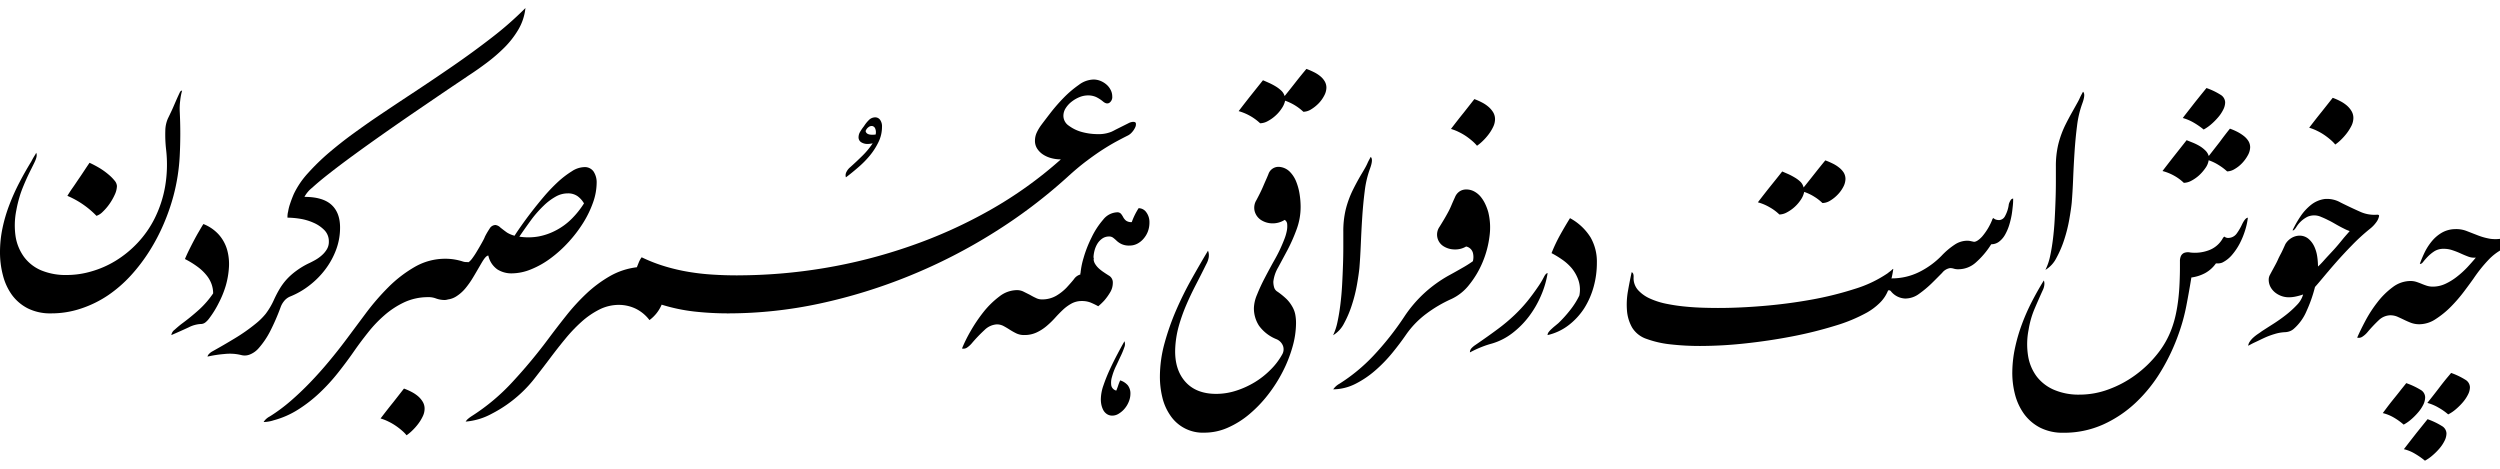 <svg id="Layer_1" data-name="Layer 1" xmlns="http://www.w3.org/2000/svg" viewBox="0 0 800 150"><path d="M57.51,29.63c.18-.42.44-.63.76-.63a19.59,19.59,0,0,0-.62,3.3,19.75,19.75,0,0,0-.14,3.24,139.62,139.62,0,0,1,0,14.36,61.81,61.81,0,0,1-2,12.76,66,66,0,0,1-3.13,9,61.5,61.5,0,0,1-4.59,8.73,55.81,55.81,0,0,1-5.94,7.79,41.74,41.74,0,0,1-7.24,6.29A35.24,35.24,0,0,1,26,98.71a29.75,29.75,0,0,1-9.7,1.57,16,16,0,0,1-7.4-1.6,14.39,14.39,0,0,1-5.08-4.31A18.5,18.5,0,0,1,.94,88.11,28.84,28.84,0,0,1,0,80.67,37.51,37.51,0,0,1,.8,73,48.89,48.89,0,0,1,3,65.54a66.74,66.74,0,0,1,3.2-7.12c1.2-2.32,2.48-4.57,3.82-6.75.23-.46.46-.87.66-1.22s.39-.63.53-.87a2.27,2.27,0,0,0,.34-.69c.37.56.21,1.55-.48,3s-1.27,2.55-1.85,3.75-1.12,2.43-1.63,3.65-1,2.5-1.36,3.79a38.27,38.27,0,0,0-1,4.18A24.39,24.39,0,0,0,5,75.73,15.16,15.16,0,0,0,7.75,82.3a13.26,13.26,0,0,0,5.5,4.24A20.52,20.52,0,0,0,21.49,88a27.89,27.89,0,0,0,7.75-1.15A31.15,31.15,0,0,0,37,83.45a34,34,0,0,0,7-5.7,32.9,32.9,0,0,0,5.49-7.86,37.17,37.17,0,0,0,3.31-10,41.66,41.66,0,0,0,.35-12.06,42.07,42.07,0,0,1-.25-6,10.05,10.05,0,0,1,.87-4c.28-.55.6-1.25,1-2.08s.71-1.56,1.15-2.58S56.86,31,57.51,29.63ZM28.65,52.09a34.2,34.2,0,0,1,3.23,1.7,22.53,22.53,0,0,1,2.78,2,13.79,13.79,0,0,1,2,2,3,3,0,0,1,.76,1.74,7,7,0,0,1-.69,2.75,18.16,18.16,0,0,1-1.71,3,16.64,16.64,0,0,1-2.15,2.5,5,5,0,0,1-2,1.29,28.31,28.31,0,0,0-9.31-6.4c.46-.74,1-1.62,1.73-2.64s1.35-2,2.23-3.27S27.44,53.85,28.65,52.09Z"/><path d="M68.21,93.88a9,9,0,0,0-.45-2.78,9.57,9.57,0,0,0-1.49-2.78,15.1,15.1,0,0,0-2.78-2.75,27.86,27.86,0,0,0-4.31-2.68c.37-.88.79-1.82,1.28-2.81s1-2,1.53-3,1.07-2,1.6-2.89,1-1.76,1.5-2.5a13.1,13.1,0,0,1,5,3.47A12.58,12.58,0,0,1,72.7,80a17,17,0,0,1,.56,5.56,27.11,27.11,0,0,1-1,5.81A31.27,31.27,0,0,1,70,96.94,30.87,30.87,0,0,1,67,101.81a6.74,6.74,0,0,1-1.18,1.28,2.37,2.37,0,0,1-1.6.59,9.71,9.71,0,0,0-3.86,1.08q-2.32,1.08-5.53,2.47a2.62,2.62,0,0,1,1.08-1.74c.72-.65,1.4-1.23,2.05-1.74A71.6,71.6,0,0,0,63.8,99,29.31,29.31,0,0,0,68.21,93.88Z"/><path d="M92.76,94.92a4.87,4.87,0,0,0-1.88,1.46,6.62,6.62,0,0,0-1.11,2,68.8,68.8,0,0,1-3.3,7.58,26.29,26.29,0,0,1-3.72,5.49,7.27,7.27,0,0,1-2.82,2,4.31,4.31,0,0,1-2.68.18,15.45,15.45,0,0,0-5.42-.35,38.61,38.61,0,0,0-5.42.83,1.44,1.44,0,0,1,.31-.66,4.38,4.38,0,0,1,1.22-1q3.61-2,7.23-4.2a57,57,0,0,0,6.6-4.63A21.06,21.06,0,0,0,85,100.45a23,23,0,0,0,2.68-4.55,35,35,0,0,1,1.8-3.45,19.18,19.18,0,0,1,2.26-3.06,20.69,20.69,0,0,1,3-2.67,24.89,24.89,0,0,1,3.89-2.37c.7-.32,1.44-.7,2.23-1.14A11.92,11.92,0,0,0,103,81.68a8,8,0,0,0,1.6-1.92,4.58,4.58,0,0,0,.63-2.43,5.09,5.09,0,0,0-1.43-3.69,11,11,0,0,0-3.47-2.36A17.15,17.15,0,0,0,96,70a27.27,27.27,0,0,0-4-.35,6.38,6.38,0,0,1,.21-2,13.67,13.67,0,0,1,.59-2.36c.3-.93.7-2,1.21-3.2a27.27,27.27,0,0,1,4.59-6.74,70.69,70.69,0,0,1,6.78-6.58c2.48-2.1,5-4.09,7.55-5.94s4.84-3.48,6.88-4.87q5.64-3.82,12.14-8.1t13-8.76q6.5-4.48,12.51-9.14a108,108,0,0,0,10.68-9.39,17.1,17.1,0,0,1-2.26,6.88,28.59,28.59,0,0,1-4.45,5.74,52.75,52.75,0,0,1-5.63,4.87c-2,1.5-4,2.91-6,4.2-.6.42-1.78,1.22-3.55,2.4s-3.9,2.63-6.43,4.35l-8.31,5.67Q127,39.78,122.42,43t-9,6.44q-4.38,3.19-7.85,5.91c-2.32,1.8-4.21,3.38-5.67,4.72A9.4,9.4,0,0,0,97.42,63c3.89,0,6.77.84,8.62,2.51s2.78,4.1,2.78,7.3a20,20,0,0,1-1.25,7.06,24.72,24.72,0,0,1-3.44,6.29A26.67,26.67,0,0,1,99,91.34,25.4,25.4,0,0,1,92.76,94.92Z"/><path d="M129.27,124.34a19.52,19.52,0,0,1,2.5,1.11,11.1,11.1,0,0,1,2.09,1.42,7.18,7.18,0,0,1,1.46,1.78,4.25,4.25,0,0,1,.55,2.15,5.63,5.63,0,0,1-.59,2.44,13.63,13.63,0,0,1-1.46,2.4,18.13,18.13,0,0,1-1.88,2.12,13.84,13.84,0,0,1-1.84,1.53,10.59,10.59,0,0,0-1.39-1.43,20.2,20.2,0,0,0-2-1.56,18,18,0,0,0-2.39-1.39,14.86,14.86,0,0,0-2.54-1c1.53-2,2.85-3.7,4-5.11Z"/><path d="M142.41,96a8.22,8.22,0,0,1-2.89-.49,6.74,6.74,0,0,0-2.74-.42,18,18,0,0,0-7.48,1.67,27.33,27.33,0,0,0-6.22,4.07,40.21,40.21,0,0,0-5.25,5.49c-1.6,2-3.1,4-4.49,6-1.57,2.27-3.28,4.56-5.11,6.88a60.1,60.1,0,0,1-5.94,6.5,45,45,0,0,1-6.89,5.36,28.17,28.17,0,0,1-7.85,3.44,11.07,11.07,0,0,1-3.2.55,5.05,5.05,0,0,1,2-1.8,54.35,54.35,0,0,0,6.58-4.87q3.23-2.79,6.32-6t6-6.71q2.9-3.47,5.53-7l6.22-8.34a76.57,76.57,0,0,1,7.27-8.42,40.39,40.39,0,0,1,8.45-6.5,19.48,19.48,0,0,1,9.84-2.61,17.88,17.88,0,0,1,5.63.91,6.36,6.36,0,0,0,1.53.21,15.72,15.72,0,0,1-.45,3.58,14.68,14.68,0,0,1-1.36,3.61,11.53,11.53,0,0,1-2.29,3A7.42,7.42,0,0,1,142.41,96Z"/><path d="M149.71,83.94c.28,0,.68-.35,1.22-1a24.33,24.33,0,0,0,1.63-2.43c.56-.93,1.09-1.84,1.6-2.75s.86-1.56,1-2a24.13,24.13,0,0,1,1.5-2.57A2.24,2.24,0,0,1,158.54,72a2.74,2.74,0,0,1,1.6.83c.88.69,1.59,1.23,2.12,1.6a8.78,8.78,0,0,0,2.4,1c.46-.74,1.18-1.81,2.16-3.2s2.08-2.89,3.34-4.52,2.6-3.28,4.06-5a55.58,55.58,0,0,1,4.42-4.59A29.93,29.93,0,0,1,183,54.8a7.58,7.58,0,0,1,3.93-1.32,3.39,3.39,0,0,1,3,1.39,6.29,6.29,0,0,1,1,3.68,19.15,19.15,0,0,1-1.15,6.23,32.88,32.88,0,0,1-3.16,6.53,42,42,0,0,1-4.7,6.16,39.45,39.45,0,0,1-5.67,5.14A28,28,0,0,1,170,86.16a16.56,16.56,0,0,1-6.29,1.32,8.42,8.42,0,0,1-4.52-1.25,7.24,7.24,0,0,1-2.92-4.45c-.37,0-.8.35-1.29,1s-1,1.58-1.63,2.65-1.27,2.2-2,3.4a27.45,27.45,0,0,1-2.4,3.41,12.46,12.46,0,0,1-3,2.64,6.49,6.49,0,0,1-3.58,1,18.23,18.23,0,0,1,.52-4.32,16,16,0,0,1,1.46-3.86,9.18,9.18,0,0,1,2.3-2.78A4.77,4.77,0,0,1,149.71,83.94Zm16.48-8.21a18.6,18.6,0,0,0,6.19-.07,19.69,19.69,0,0,0,5.63-2,20.37,20.37,0,0,0,4.87-3.58,28.21,28.21,0,0,0,4-5,7.6,7.6,0,0,0-2-2.26,5.24,5.24,0,0,0-3.2-.94,7.82,7.82,0,0,0-3.79,1,18.4,18.4,0,0,0-3.86,2.88,36.54,36.54,0,0,0-3.89,4.38C168.86,71.89,167.54,73.74,166.19,75.73Z"/><path d="M236,88.11q2.15,8-3.13,12.17a97.73,97.73,0,0,1-10.68-.59,56.27,56.27,0,0,1-10.46-2.2,11.93,11.93,0,0,1-3.9,4.94,12.29,12.29,0,0,0-4.55-3.72,12.54,12.54,0,0,0-5.18-1.15,13.91,13.91,0,0,0-6.33,1.5,26.18,26.18,0,0,0-5.7,3.93,49,49,0,0,0-5.22,5.49c-1.66,2-3.29,4.1-4.86,6.19s-3.13,4.11-4.66,6.08a40.59,40.59,0,0,1-4.66,5.12,41.53,41.53,0,0,1-9.32,6.53,21,21,0,0,1-8.34,2.51,3.9,3.9,0,0,1,.9-1,11,11,0,0,1,1.11-.8,65.39,65.39,0,0,0,13.08-11,166.58,166.58,0,0,0,11.54-13.91q2.64-3.54,5.63-7.3a66.76,66.76,0,0,1,6.43-7,40.29,40.29,0,0,1,7.44-5.52,22.77,22.77,0,0,1,8.66-2.86c.23-.6.45-1.15.66-1.66a7.44,7.44,0,0,1,.87-1.53,50.55,50.55,0,0,0,7.51,2.92A61.62,61.62,0,0,0,220.36,87a73.33,73.33,0,0,0,7.65.87c2.6.17,5.26.25,8,.25Z"/><path d="M272.1,53.48c1.34-1.21,2.63-2.41,3.85-3.62a24.51,24.51,0,0,0,3.31-4,8.36,8.36,0,0,1-1.74.21,3.78,3.78,0,0,1-1.88-.52,1.83,1.83,0,0,1-.9-1.71,3.39,3.39,0,0,1,.48-1.63,15.19,15.19,0,0,1,1.26-1.84A10.52,10.52,0,0,1,278,38.46a2.86,2.86,0,0,1,2.08-.91,1.92,1.92,0,0,1,1.53.77,3.55,3.55,0,0,1,.63,2.29,11,11,0,0,1-1.12,4.84,21.3,21.3,0,0,1-2.81,4.38,30.59,30.59,0,0,1-3.76,3.79q-2,1.74-3.86,3.13a2.24,2.24,0,0,1,.18-1.74A4.67,4.67,0,0,1,272.1,53.48ZM277,41.94c.19,1,1.25,1.34,3.2,1.11a3.1,3.1,0,0,0-.17-2,1.29,1.29,0,0,0-.94-.73,1.65,1.65,0,0,0-1.18.38,2.55,2.55,0,0,0-.91,1.22Z"/><path d="M232.88,100.28q-2.92-7,3.2-12.17a169.17,169.17,0,0,0,27.71-2.33,167.1,167.1,0,0,0,27.39-7,153.75,153.75,0,0,0,25.66-11.57A130.68,130.68,0,0,0,339.48,51a11.51,11.51,0,0,1-3-.38,8.89,8.89,0,0,1-2.65-1.14,6.46,6.46,0,0,1-1.91-1.88,4.56,4.56,0,0,1-.73-2.58,6.2,6.2,0,0,1,.59-2.64,14.27,14.27,0,0,1,1.36-2.29q1.19-1.6,3.13-4.11a55.94,55.94,0,0,1,4.24-4.83,34.2,34.2,0,0,1,4.73-4,8.14,8.14,0,0,1,4.66-1.7,6,6,0,0,1,2.19.41A6.91,6.91,0,0,1,354,27a5.57,5.57,0,0,1,1.39,1.74,4.53,4.53,0,0,1,.53,2.12,2.21,2.21,0,0,1-.87,2c-.58.4-1.24.29-2-.31a10.92,10.92,0,0,0-2.29-1.5,6.28,6.28,0,0,0-2.64-.52,7.39,7.39,0,0,0-2.61.52A10.47,10.47,0,0,0,343,32.48a8.11,8.11,0,0,0-1.94,2.08,4.49,4.49,0,0,0-.77,2.51,3.82,3.82,0,0,0,1.74,3.16,12.39,12.39,0,0,0,4.14,2,19.59,19.59,0,0,0,5,.69,10.86,10.86,0,0,0,4.42-.73c.32-.13.81-.38,1.46-.73l2-1,2-1a3.66,3.66,0,0,1,1.35-.45q1-.08,1.08.48a2.25,2.25,0,0,1-.24,1.32,6.18,6.18,0,0,1-1,1.5,4.46,4.46,0,0,1-1.22,1c-1.11.55-2.34,1.19-3.68,1.91s-2.83,1.6-4.45,2.64-3.39,2.29-5.29,3.72-3.94,3.15-6.12,5.15a165.64,165.64,0,0,1-23.43,17.69,173.75,173.75,0,0,1-26.84,13.77,172.06,172.06,0,0,1-28.86,8.94A139.44,139.44,0,0,1,232.88,100.28Z"/><path d="M345.74,87.83A11.63,11.63,0,0,1,347,85.22a13.31,13.31,0,0,1,1.39-1.88,3.48,3.48,0,0,1,1.11-.9c.3-.11.45,0,.45.31a3.2,3.2,0,0,0,.49,1.71,6.67,6.67,0,0,0,1.21,1.46,13.36,13.36,0,0,0,1.57,1.21c.55.38,1.06.7,1.53,1a2.54,2.54,0,0,1,1.35,2.4,5.84,5.84,0,0,1-.73,2.81,17.86,17.86,0,0,1-2,2.82A20,20,0,0,1,351.44,98a23.77,23.77,0,0,0-2.54-1.22,7.49,7.49,0,0,0-2.74-.45,6.71,6.71,0,0,0-3.27.8,13.5,13.5,0,0,0-2.75,2c-.86.81-1.72,1.69-2.57,2.64a27.37,27.37,0,0,1-2.75,2.64,14.25,14.25,0,0,1-3.16,2,9.06,9.06,0,0,1-3.86.8,5.71,5.71,0,0,1-2.64-.56,20.72,20.72,0,0,1-2.09-1.18c-.65-.42-1.3-.8-1.95-1.15a4.55,4.55,0,0,0-2.15-.52,6.16,6.16,0,0,0-3.93,1.81,46.47,46.47,0,0,0-4,4.17,7.56,7.56,0,0,1-1.56,1.43,2,2,0,0,1-1.64.31,45.47,45.47,0,0,1,2.71-5.49,49.35,49.35,0,0,1,4.17-6.19,28,28,0,0,1,5.12-5,9.24,9.24,0,0,1,5.59-2,4.68,4.68,0,0,1,2.09.48q1,.5,2,1c.65.37,1.28.72,1.91,1a4.14,4.14,0,0,0,1.91.49A9,9,0,0,0,338,94.64a15.49,15.49,0,0,0,3.3-2.6c.91-1,1.69-1.86,2.37-2.72A3.68,3.68,0,0,1,345.74,87.83Z"/><path d="M352.27,127.67a13.93,13.93,0,0,1,.83-4.34,51.42,51.42,0,0,1,2-5q1.19-2.58,2.47-5t2.26-4.13a2.67,2.67,0,0,1-.07,2A23.49,23.49,0,0,1,358.6,114c-.51,1.07-1,2.18-1.57,3.34a20.06,20.06,0,0,0-1.21,3.31,6.22,6.22,0,0,0-.21,2.71,2.15,2.15,0,0,0,1.6,1.63c.23-.55.44-1.11.62-1.67s.4-1.09.63-1.6a5.35,5.35,0,0,1,2.43,1.57,4.26,4.26,0,0,1,.84,2.81,6.52,6.52,0,0,1-.45,2.26,8.18,8.18,0,0,1-1.26,2.23,7.29,7.29,0,0,1-1.84,1.67A4,4,0,0,1,356,133a3.1,3.1,0,0,1-1.78-.49,3.54,3.54,0,0,1-1.15-1.25,6.86,6.86,0,0,1-.62-1.7A8.47,8.47,0,0,1,352.27,127.67Z"/><path d="M361.45,78.58a5.67,5.67,0,0,1-2.5-.45,6.13,6.13,0,0,1-1.53-1c-.42-.4-.8-.74-1.15-1a2,2,0,0,0-1.36-.45,3.73,3.73,0,0,0-2.19.66A5.59,5.59,0,0,0,351.16,78a8.3,8.3,0,0,0-.94,2.29,10.19,10.19,0,0,0-.31,2.5q-1.82,3.9-4.18,5.08a24.65,24.65,0,0,1,1-5.29,37.86,37.86,0,0,1,2.58-6.6A25.24,25.24,0,0,1,353,70.31a6,6,0,0,1,4.45-2.37,1.54,1.54,0,0,1,1.28.49,6.47,6.47,0,0,1,.7,1.08,3.8,3.8,0,0,0,.87,1.07,2.8,2.8,0,0,0,1.87.49,20.17,20.17,0,0,1,1-2.36c.32-.65.72-1.35,1.18-2.09a3,3,0,0,1,2.47,1.32,5.24,5.24,0,0,1,1,3.27,8,8,0,0,1-.52,2.92,7.77,7.77,0,0,1-1.43,2.33,6.65,6.65,0,0,1-2,1.56A5.35,5.35,0,0,1,361.45,78.58Z"/><path d="M418.05,22.05a22.46,22.46,0,0,1,2.33,1,10.21,10.21,0,0,1,2.05,1.29A6.08,6.08,0,0,1,423.89,26a4,4,0,0,1,.56,2.05,5.55,5.55,0,0,1-.7,2.54,10.49,10.49,0,0,1-1.8,2.5,12.2,12.2,0,0,1-2.4,1.91,4.86,4.86,0,0,1-2.47.77,16.48,16.48,0,0,0-5.84-3.55,6.81,6.81,0,0,1-1.05,2.4,11.49,11.49,0,0,1-2,2.36,12.1,12.1,0,0,1-2.51,1.78,5.31,5.31,0,0,1-2.43.69,16.74,16.74,0,0,0-6.88-3.89q2.29-3,4.06-5.22t3.72-4.66c.56.24,1.2.51,1.92.84a19.52,19.52,0,0,1,2.12,1.11A10.56,10.56,0,0,1,410,29a3.92,3.92,0,0,1,1.08,1.74c1.34-1.67,2.55-3.19,3.61-4.55S416.89,23.44,418.05,22.05Z"/><path d="M385.44,138.45a12.51,12.51,0,0,1-11-5.6,17,17,0,0,1-2.5-5.73,28.05,28.05,0,0,1-.77-6.54,40.8,40.8,0,0,1,1.46-10.67,80,80,0,0,1,3.72-10.61q2.26-5.2,5-10.08t5.21-9a4.07,4.07,0,0,1,.21,2.23,6.67,6.67,0,0,1-.76,2.08q-1.61,3.27-3.31,6.54c-1.13,2.18-2.18,4.38-3.13,6.6a55.75,55.75,0,0,0-2.4,6.82,31.89,31.89,0,0,0-1.11,7.23q-.21,6.54,3.24,10.43t9.9,3.89a20.71,20.71,0,0,0,6.3-1,28.09,28.09,0,0,0,6-2.72,26.26,26.26,0,0,0,5.07-4,21.29,21.29,0,0,0,3.65-4.76,3.3,3.3,0,0,0,.35-2.85,3.78,3.78,0,0,0-2.08-2.16,12.7,12.7,0,0,1-5.6-4.31,10.2,10.2,0,0,1-1.64-5.7,11.82,11.82,0,0,1,1-4.24q1-2.51,2.37-5.15T407.38,84c.95-1.65,1.7-3.07,2.26-4.28.46-1,.89-2,1.28-3a15.06,15.06,0,0,0,.84-2.75,7.57,7.57,0,0,0,.14-2.22,1.72,1.72,0,0,0-.8-1.39,7.14,7.14,0,0,1-4.17,1.11,6.76,6.76,0,0,1-3.52-1.15,4.86,4.86,0,0,1-1.91-2.71,4.59,4.59,0,0,1,.56-3.58c.46-.88.86-1.65,1.18-2.3s.61-1.27.87-1.87.52-1.22.8-1.85.63-1.4,1-2.33a3.39,3.39,0,0,1,3.27-2.29,5.33,5.33,0,0,1,3.48,1.49,9.44,9.44,0,0,1,2.15,3.31,18.55,18.55,0,0,1,1.08,4.06,26.58,26.58,0,0,1,.31,3.86,20.63,20.63,0,0,1-1.32,7.38A54.64,54.64,0,0,1,412,80l-3,5.59a11.54,11.54,0,0,0-1.53,4.52,6.56,6.56,0,0,0,.25,1.85,2.41,2.41,0,0,0,1.14,1.42,24.13,24.13,0,0,1,2.82,2.3A10.88,10.88,0,0,1,413.46,98a8.2,8.2,0,0,1,1,2.51,14.58,14.58,0,0,1,.27,2.92A28.15,28.15,0,0,1,413.6,111a42.61,42.61,0,0,1-3.09,7.85,46.44,46.44,0,0,1-4.73,7.44,40.52,40.52,0,0,1-6,6.26,28.21,28.21,0,0,1-6.89,4.31A18.36,18.36,0,0,1,385.44,138.45ZM436.62,54.1c.37-.64.72-1.29,1-1.94s.67-1.3,1-1.95c.61.51.51,1.81-.27,3.89a31.8,31.8,0,0,0-1.64,7.06c-.35,2.71-.61,5.52-.8,8.42s-.33,5.76-.45,8.58-.27,5.36-.45,7.58c-.14,1.39-.4,3.16-.77,5.29a46.81,46.81,0,0,1-1.6,6.43,33.8,33.8,0,0,1-2.53,6,9.35,9.35,0,0,1-3.52,3.82,18.44,18.44,0,0,0,1.4-4.24c.37-1.72.68-3.58.93-5.6s.44-4.12.56-6.33.21-4.33.28-6.39.1-4,.1-5.85V74.13a29.9,29.9,0,0,1,.77-7.09,31.44,31.44,0,0,1,2.36-6.4c.65-1.3,1.28-2.48,1.88-3.55S436.11,55,436.62,54.1Z"/><path d="M471.8,31.71a21.2,21.2,0,0,1,2.51,1.12,10.57,10.57,0,0,1,2.08,1.42A7.32,7.32,0,0,1,477.85,36a4.29,4.29,0,0,1,.56,2.16,5.7,5.7,0,0,1-.59,2.43,13.5,13.5,0,0,1-1.46,2.4,17.45,17.45,0,0,1-1.88,2.12,13.7,13.7,0,0,1-1.84,1.53,12,12,0,0,0-1.39-1.42,22.83,22.83,0,0,0-2-1.57,18.6,18.6,0,0,0-2.4-1.39,15.33,15.33,0,0,0-2.54-1c1.53-2,2.85-3.7,4-5.11Z"/><path d="M471.32,83.59a5.4,5.4,0,0,0,0-2.71,2.83,2.83,0,0,0-2.16-2,6.79,6.79,0,0,1-3.79.94,6.7,6.7,0,0,1-3.41-1,4.38,4.38,0,0,1-1.28-6.29q1.11-1.8,1.74-2.88c.41-.72.78-1.38,1.11-2s.62-1.24.9-1.91.67-1.56,1.18-2.67a4,4,0,0,1,1.5-1.85,3.82,3.82,0,0,1,2.05-.59,5.33,5.33,0,0,1,2.64.66A7,7,0,0,1,473.85,63a11.21,11.21,0,0,1,1.46,2.36,16.43,16.43,0,0,1,.94,2.54,20.58,20.58,0,0,1,.39,7.72,31.28,31.28,0,0,1-2.19,8.24,29.62,29.62,0,0,1-4.28,7.23,15.46,15.46,0,0,1-5.81,4.63,42,42,0,0,0-7.92,4.66A29.07,29.07,0,0,0,450,107q-1.95,2.85-4.45,5.91a46.15,46.15,0,0,1-5.46,5.63,30.66,30.66,0,0,1-6.33,4.28,16.13,16.13,0,0,1-7.13,1.77,5.93,5.93,0,0,1,2-1.8,55.91,55.91,0,0,0,10.81-8.9,93.49,93.49,0,0,0,9.91-12.52,40.71,40.71,0,0,1,6.75-7.86,42,42,0,0,1,7.37-5.28c1.62-.88,3.09-1.71,4.41-2.47A35.81,35.81,0,0,0,471.32,83.59Zm20.93,8.06a25.62,25.62,0,0,0,1.8-3c.42-.83.82-1.25,1.19-1.25a29.87,29.87,0,0,1-2.09,7.13,31.84,31.84,0,0,1-3.82,6.64,28,28,0,0,1-5.32,5.39,19.92,19.92,0,0,1-6.57,3.37,29.22,29.22,0,0,0-3.06,1,35.52,35.52,0,0,0-4,1.84,1.87,1.87,0,0,1,.45-1.28,6.44,6.44,0,0,1,1.15-1q4.38-3,7.44-5.29a55.76,55.76,0,0,0,5.29-4.45,47.12,47.12,0,0,0,4-4.31Q490.44,94.31,492.25,91.65Zm13.14,2.92a9.43,9.43,0,0,0-.28-4.86A12.6,12.6,0,0,0,503,85.88,15.74,15.74,0,0,0,499.79,83a29.81,29.81,0,0,0-3.3-2,50.49,50.49,0,0,1,2.78-5.87q1.53-2.74,3.13-5.32A17.56,17.56,0,0,1,509,76a15.6,15.6,0,0,1,2,8,28.63,28.63,0,0,1-1,7.65A25.68,25.68,0,0,1,507,98.57a21.56,21.56,0,0,1-5,5.46,17.41,17.41,0,0,1-6.78,3.2,1.7,1.7,0,0,1,.38-1,7.36,7.36,0,0,1,.94-1c.37-.35.75-.68,1.15-1l1-.83a40.13,40.13,0,0,0,3.79-4.21A24.91,24.91,0,0,0,505.39,94.57Z"/><path d="M584.1,51.32a22.53,22.53,0,0,1,2.33,1,10.65,10.65,0,0,1,2.05,1.28A6.43,6.43,0,0,1,590,55.25a4,4,0,0,1,.55,2,5.62,5.62,0,0,1-.69,2.54,10.41,10.41,0,0,1-1.81,2.5,11.38,11.38,0,0,1-2.4,1.92,4.84,4.84,0,0,1-2.47.76,14.92,14.92,0,0,0-2.57-2,15.24,15.24,0,0,0-3.27-1.56,6.84,6.84,0,0,1-1,2.39,12.21,12.21,0,0,1-2,2.37,11.88,11.88,0,0,1-2.5,1.77,5.21,5.21,0,0,1-2.44.7,14.86,14.86,0,0,0-3.09-2.3,15.46,15.46,0,0,0-3.79-1.6c1.53-2,2.88-3.73,4.07-5.21s2.42-3,3.72-4.66l1.91.83a21.57,21.57,0,0,1,2.12,1.12,9.75,9.75,0,0,1,1.84,1.39A3.77,3.77,0,0,1,577.15,60q2-2.49,3.62-4.55T584.1,51.32Z"/><path d="M605.31,89.08a22.39,22.39,0,0,1-1.11,3.83A11.51,11.51,0,0,1,601.45,97a19.68,19.68,0,0,1-4,3,51,51,0,0,1-10.23,4.24,129,129,0,0,1-13.52,3.37q-7.28,1.42-15,2.26a135.13,135.13,0,0,1-14.6.84,83.37,83.37,0,0,1-9.6-.52,32.2,32.2,0,0,1-7.51-1.71,8.63,8.63,0,0,1-4.72-3.68,13,13,0,0,1-1.64-5.46,24.42,24.42,0,0,1,.32-6.23q.56-3.19,1.18-6c.46.14.67.7.62,1.67a5.71,5.71,0,0,0,1.39,4,11.37,11.37,0,0,0,3.9,2.78,24.11,24.11,0,0,0,5.46,1.7,56.86,56.86,0,0,0,6.05.87c2,.19,3.92.3,5.73.35s3.29.07,4.45.07q6.88,0,14.68-.66t15.22-2a107.08,107.08,0,0,0,13.88-3.44,38.69,38.69,0,0,0,10.53-5c.28-.23.55-.44.8-.62a7.16,7.16,0,0,0,.73-.63.42.42,0,0,1,.28-.14c-.09.65-.19,1.22-.28,1.7s-.19.92-.28,1.29Z"/><path d="M604.2,92.91a2.89,2.89,0,0,1,1.11-3.83,19.58,19.58,0,0,0,8.76-2,26.35,26.35,0,0,0,7.24-5.25,23.73,23.73,0,0,1,4.2-3.55,7.35,7.35,0,0,1,3.93-1.25,5.21,5.21,0,0,1,1.11.11l1.12.24c.69,0,1.56-.56,2.6-1.67a19.3,19.3,0,0,0,3.17-5.22c.14-.46.3-.69.49-.69a1.93,1.93,0,0,0,.83.49,3.61,3.61,0,0,0,1,.14,2.25,2.25,0,0,0,1.78-1.15,10.44,10.44,0,0,0,1.28-3.93,4.58,4.58,0,0,1,.52-1.18,1.08,1.08,0,0,1,.87-.63c0,.56,0,1.3-.1,2.23s-.2,1.93-.38,3a27.27,27.27,0,0,1-.8,3.3,15.52,15.52,0,0,1-1.29,3,7.32,7.32,0,0,1-1.88,2.22,4.05,4.05,0,0,1-2.57.87,26.3,26.3,0,0,1-5.11,6,8.35,8.35,0,0,1-5.32,2A4.71,4.71,0,0,1,625.3,86a4.18,4.18,0,0,0-1.28-.21,4.06,4.06,0,0,0-2.54,1.53c-1,1-2.11,2.14-3.34,3.34a34.29,34.29,0,0,1-4,3.34,7.47,7.47,0,0,1-4.42,1.53,6.14,6.14,0,0,1-4.66-2.37.77.77,0,0,0-.9-.2Z"/><path d="M664.56,33.24c.37-.65.72-1.29,1-1.94s.67-1.3,1-1.95c.61.51.51,1.81-.27,3.89a31.8,31.8,0,0,0-1.64,7.06c-.35,2.71-.61,5.52-.8,8.42s-.34,5.76-.45,8.58-.27,5.36-.45,7.58c-.14,1.39-.4,3.16-.77,5.29a46.81,46.81,0,0,1-1.6,6.43,33.69,33.69,0,0,1-2.53,5.94,9.32,9.32,0,0,1-3.52,3.83A18,18,0,0,0,656,82.13c.38-1.72.69-3.58.94-5.6s.44-4.13.56-6.33.21-4.33.28-6.4.1-4,.1-5.84V53.27a29.9,29.9,0,0,1,.77-7.09,31.44,31.44,0,0,1,2.36-6.4c.65-1.3,1.28-2.48,1.88-3.55S664.05,34.17,664.56,33.24Z"/><path d="M713.58,41.17a19.07,19.07,0,0,1,2.33,1A13.25,13.25,0,0,1,718,43.5a6.33,6.33,0,0,1,1.49,1.63,3.82,3.82,0,0,1,.56,2,5.49,5.49,0,0,1-.73,2.54,11.88,11.88,0,0,1-1.81,2.5,10.4,10.4,0,0,1-2.4,1.91,4.83,4.83,0,0,1-2.43.77,17.71,17.71,0,0,0-2.65-2,15,15,0,0,0-3.26-1.57,5.53,5.53,0,0,1-1,2.44,14,14,0,0,1-2,2.33,11.94,11.94,0,0,1-2.51,1.77,5.31,5.31,0,0,1-2.43.69,15,15,0,0,0-3.06-2.26A15.62,15.62,0,0,0,692,54.73q2.29-3,4.07-5.25t3.65-4.62l2,.8a16.67,16.67,0,0,1,2.16,1.07,9.81,9.81,0,0,1,1.84,1.43,4.13,4.13,0,0,1,1.08,1.77l3.58-4.59Q711.84,43.33,713.58,41.17Zm-7.51-13a21.9,21.9,0,0,1,4.56,2.19,2.92,2.92,0,0,1,1.42,2.4,5.25,5.25,0,0,1-.63,2.36,11.49,11.49,0,0,1-1.63,2.43,20.31,20.31,0,0,1-2.22,2.23,13.41,13.41,0,0,1-2.4,1.67,23.28,23.28,0,0,0-3.1-2.16,14.79,14.79,0,0,0-3.58-1.53c.74-1,1.44-1.87,2.09-2.71l1.87-2.4,1.78-2.22Z"/><path d="M665.53,126.28a26.54,26.54,0,0,0,9.18-1.67,34.44,34.44,0,0,0,8.55-4.55,36.11,36.11,0,0,0,7.06-6.75A28.63,28.63,0,0,0,695,105a33.16,33.16,0,0,0,1.29-4.55c.35-1.64.61-3.31.8-5s.31-3.38.38-5.07.11-3.28.11-4.77v-2a4,4,0,0,1,.31-1.67,2.11,2.11,0,0,1,1-1,3.49,3.49,0,0,1,2-.14,12.72,12.72,0,0,0,5.78-.66,8.47,8.47,0,0,0,4.45-3.58c.27-.51.51-.79.69-.84a1.85,1.85,0,0,0,1.25.42,3.38,3.38,0,0,0,2.75-1.5,16.78,16.78,0,0,0,1.63-2.81c.7-1.44,1.33-2.16,1.88-2.16a22.2,22.2,0,0,1-.87,4,25.62,25.62,0,0,1-1.7,4.18,19.56,19.56,0,0,1-2.47,3.68,9.7,9.7,0,0,1-3.16,2.5,3.73,3.73,0,0,1-1.08.25l-.94,0a10.3,10.3,0,0,1-3.44,3.1,13,13,0,0,1-4.42,1.42q-.76,4.67-1.6,9a60.65,60.65,0,0,1-2.43,8.9,64.07,64.07,0,0,1-5.6,11.93,47.46,47.46,0,0,1-8.1,10.15,38,38,0,0,1-10.5,7.06,30.53,30.53,0,0,1-12.72,2.64,15.9,15.9,0,0,1-7.45-1.63,14.7,14.7,0,0,1-5.11-4.35,18.6,18.6,0,0,1-2.92-6.26,27.49,27.49,0,0,1-.87-7.44,38.83,38.83,0,0,1,.91-7.68,53.74,53.74,0,0,1,2.19-7.44,64.91,64.91,0,0,1,3.16-7.16c1.21-2.34,2.48-4.6,3.83-6.78a3,3,0,0,1,.17,1.28,5,5,0,0,1-.52,1.85q-1.39,3.06-2.64,6a28.93,28.93,0,0,0-1.88,6.6,23.79,23.79,0,0,0-.17,8.42,14.94,14.94,0,0,0,2.74,6.57,13.88,13.88,0,0,0,5.53,4.27A20,20,0,0,0,665.53,126.28Z"/><path d="M746.47,31.3a18.92,18.92,0,0,1,2.5,1.11,10.79,10.79,0,0,1,2.09,1.42,7.18,7.18,0,0,1,1.46,1.78,4.28,4.28,0,0,1,.56,2.15,5.78,5.78,0,0,1-.59,2.44A14.94,14.94,0,0,1,751,42.6a19.1,19.1,0,0,1-1.88,2.12,13.7,13.7,0,0,1-1.84,1.53,10.75,10.75,0,0,0-1.4-1.43,21.23,21.23,0,0,0-2-1.56,17.5,17.5,0,0,0-2.4-1.39,15.39,15.39,0,0,0-2.54-1q2.29-3,4-5.11Z"/><path d="M719.42,110.64a2.88,2.88,0,0,1,.56-1.39,7,7,0,0,1,1.15-1.29,13.25,13.25,0,0,1,1.39-1.08c.48-.32.91-.62,1.28-.9.93-.6,2.09-1.35,3.48-2.23s2.76-1.84,4.1-2.88A31.2,31.2,0,0,0,735,97.6a7.81,7.81,0,0,0,2-3.37,17.75,17.75,0,0,1-2.19.62,10.47,10.47,0,0,1-2.4.28,6.87,6.87,0,0,1-2.39-.42A7.12,7.12,0,0,1,728,93.57a5.88,5.88,0,0,1-1.46-1.78,4.92,4.92,0,0,1-.55-2.36,3.15,3.15,0,0,1,.42-1.53c.64-1.21,1.17-2.17,1.56-2.89s.74-1.39,1-2,.63-1.3,1-2,.8-1.68,1.35-2.89a5.72,5.72,0,0,1,1.91-1.94,5.23,5.23,0,0,1,2.47-.77,4.43,4.43,0,0,1,3,1,7.24,7.24,0,0,1,1.88,2.5,11.46,11.46,0,0,1,.94,3.24,23.09,23.09,0,0,1,.24,3.13c.33-.28,1-.92,1.88-1.92s1.91-2.08,3-3.26,2.06-2.36,3-3.52,1.75-2,2.26-2.64a12.36,12.36,0,0,1-1.87-.8c-.79-.39-1.61-.83-2.47-1.32s-1.72-1-2.57-1.39a23.47,23.47,0,0,0-2.19-1,5.38,5.38,0,0,0-4.39-.07,8.85,8.85,0,0,0-3.61,3.34c-.51.79-.9,1.14-1.18,1a34.17,34.17,0,0,1,2.53-4.45,16.31,16.31,0,0,1,3.41-3.72,9,9,0,0,1,4.28-1.84A8.71,8.71,0,0,1,749,64.81q3.21,1.6,6.12,2.89a10.94,10.94,0,0,0,5.57,1c.41,0,.62.09.62.41a4.94,4.94,0,0,1-.9,2,10.27,10.27,0,0,1-2.09,2.16,63.05,63.05,0,0,0-5.73,5.25c-1.88,1.92-3.61,3.79-5.19,5.59s-2.94,3.41-4.1,4.8-2,2.37-2.5,2.92a44.29,44.29,0,0,1-2.68,7.65,15.66,15.66,0,0,1-4.14,5.77,4.17,4.17,0,0,1-1.53.84,5.1,5.1,0,0,1-1.32.21,13.16,13.16,0,0,0-3.27.59,24.54,24.54,0,0,0-3.33,1.25c-1.07.49-2.07,1-3,1.42S719.93,110.4,719.42,110.64Z"/><path d="M770,122.6a24,24,0,0,1,4.59,2.15,2.8,2.8,0,0,1,1.46,2.37,5.48,5.48,0,0,1-.62,2.43,11.54,11.54,0,0,1-1.64,2.43,20.31,20.31,0,0,1-2.22,2.23,13.06,13.06,0,0,1-2.4,1.67,19.49,19.49,0,0,0-3.09-2.23,13,13,0,0,0-3.59-1.46c.75-1,1.44-1.94,2.09-2.78s1.28-1.62,1.88-2.36,1.18-1.47,1.74-2.19S769.4,123.39,770,122.6Zm6.82,11.54a23.11,23.11,0,0,1,4.59,2.19,2.85,2.85,0,0,1,1.46,2.33,5.36,5.36,0,0,1-.63,2.43,11.8,11.8,0,0,1-1.63,2.44,19.49,19.49,0,0,1-2.23,2.22,13.06,13.06,0,0,1-2.4,1.67,23.64,23.64,0,0,0-3.13-2.19,12.29,12.29,0,0,0-3.61-1.49l2.15-2.78,1.85-2.37L775,136.4Zm7.51-14.81a23.11,23.11,0,0,1,4.59,2.19,2.9,2.9,0,0,1,1.46,2.4,5.25,5.25,0,0,1-.63,2.36,12.22,12.22,0,0,1-1.63,2.44,20.33,20.33,0,0,1-2.23,2.22,12,12,0,0,1-2.47,1.67,18,18,0,0,0-3.06-2.15,14.7,14.7,0,0,0-3.61-1.53c.79-1,1.5-1.88,2.15-2.72s1.27-1.63,1.85-2.4,1.16-1.5,1.74-2.22S783.72,120.12,784.37,119.33Z"/><path d="M771.37,89.92a6.21,6.21,0,0,1,1.84.27c.58.19,1.15.4,1.7.63s1.12.44,1.71.63a6.34,6.34,0,0,0,1.91.27,9.5,9.5,0,0,0,4-.9,18.61,18.61,0,0,0,3.72-2.3,28.62,28.62,0,0,0,3.3-3c1-1.09,1.93-2.12,2.72-3.09a5.21,5.21,0,0,1-2.44-.32c-.79-.3-1.59-.63-2.4-1s-1.66-.71-2.54-1a8.48,8.48,0,0,0-2.92-.49,5.41,5.41,0,0,0-3,.8,12.67,12.67,0,0,0-2.09,1.71,21.43,21.43,0,0,0-1.46,1.67c-.39.51-.75.72-1.07.62A37.48,37.48,0,0,1,776,80.53,18,18,0,0,1,778.35,77a11.7,11.7,0,0,1,3.17-2.61,8.76,8.76,0,0,1,4.1-1.07,9.11,9.11,0,0,1,3.75.62L793,75.35a19.92,19.92,0,0,0,4,1.08,12.11,12.11,0,0,0,5-.42c.65-.14,1-.06,1,.24a2.17,2.17,0,0,1-.38,1.15,13,13,0,0,1-1,1.42,6.78,6.78,0,0,1-.87.94,17.16,17.16,0,0,0-4.49,3.45,45.54,45.54,0,0,0-4.69,5.87q-1.18,1.67-3.06,4.17a48,48,0,0,1-4.17,4.84,28.55,28.55,0,0,1-4.9,4,9.52,9.52,0,0,1-5.18,1.67,7.64,7.64,0,0,1-2.72-.45c-.78-.3-1.55-.64-2.29-1s-1.46-.69-2.16-1a5.85,5.85,0,0,0-2.22-.42,5.56,5.56,0,0,0-3.62,1.53,46.1,46.1,0,0,0-3.68,3.9,7.17,7.17,0,0,1-1.6,1.42,2.08,2.08,0,0,1-1.67.31c.65-1.53,1.53-3.33,2.64-5.42a40.55,40.55,0,0,1,3.86-5.94,24.83,24.83,0,0,1,4.87-4.8A9.47,9.47,0,0,1,771.37,89.92Z"/></svg>